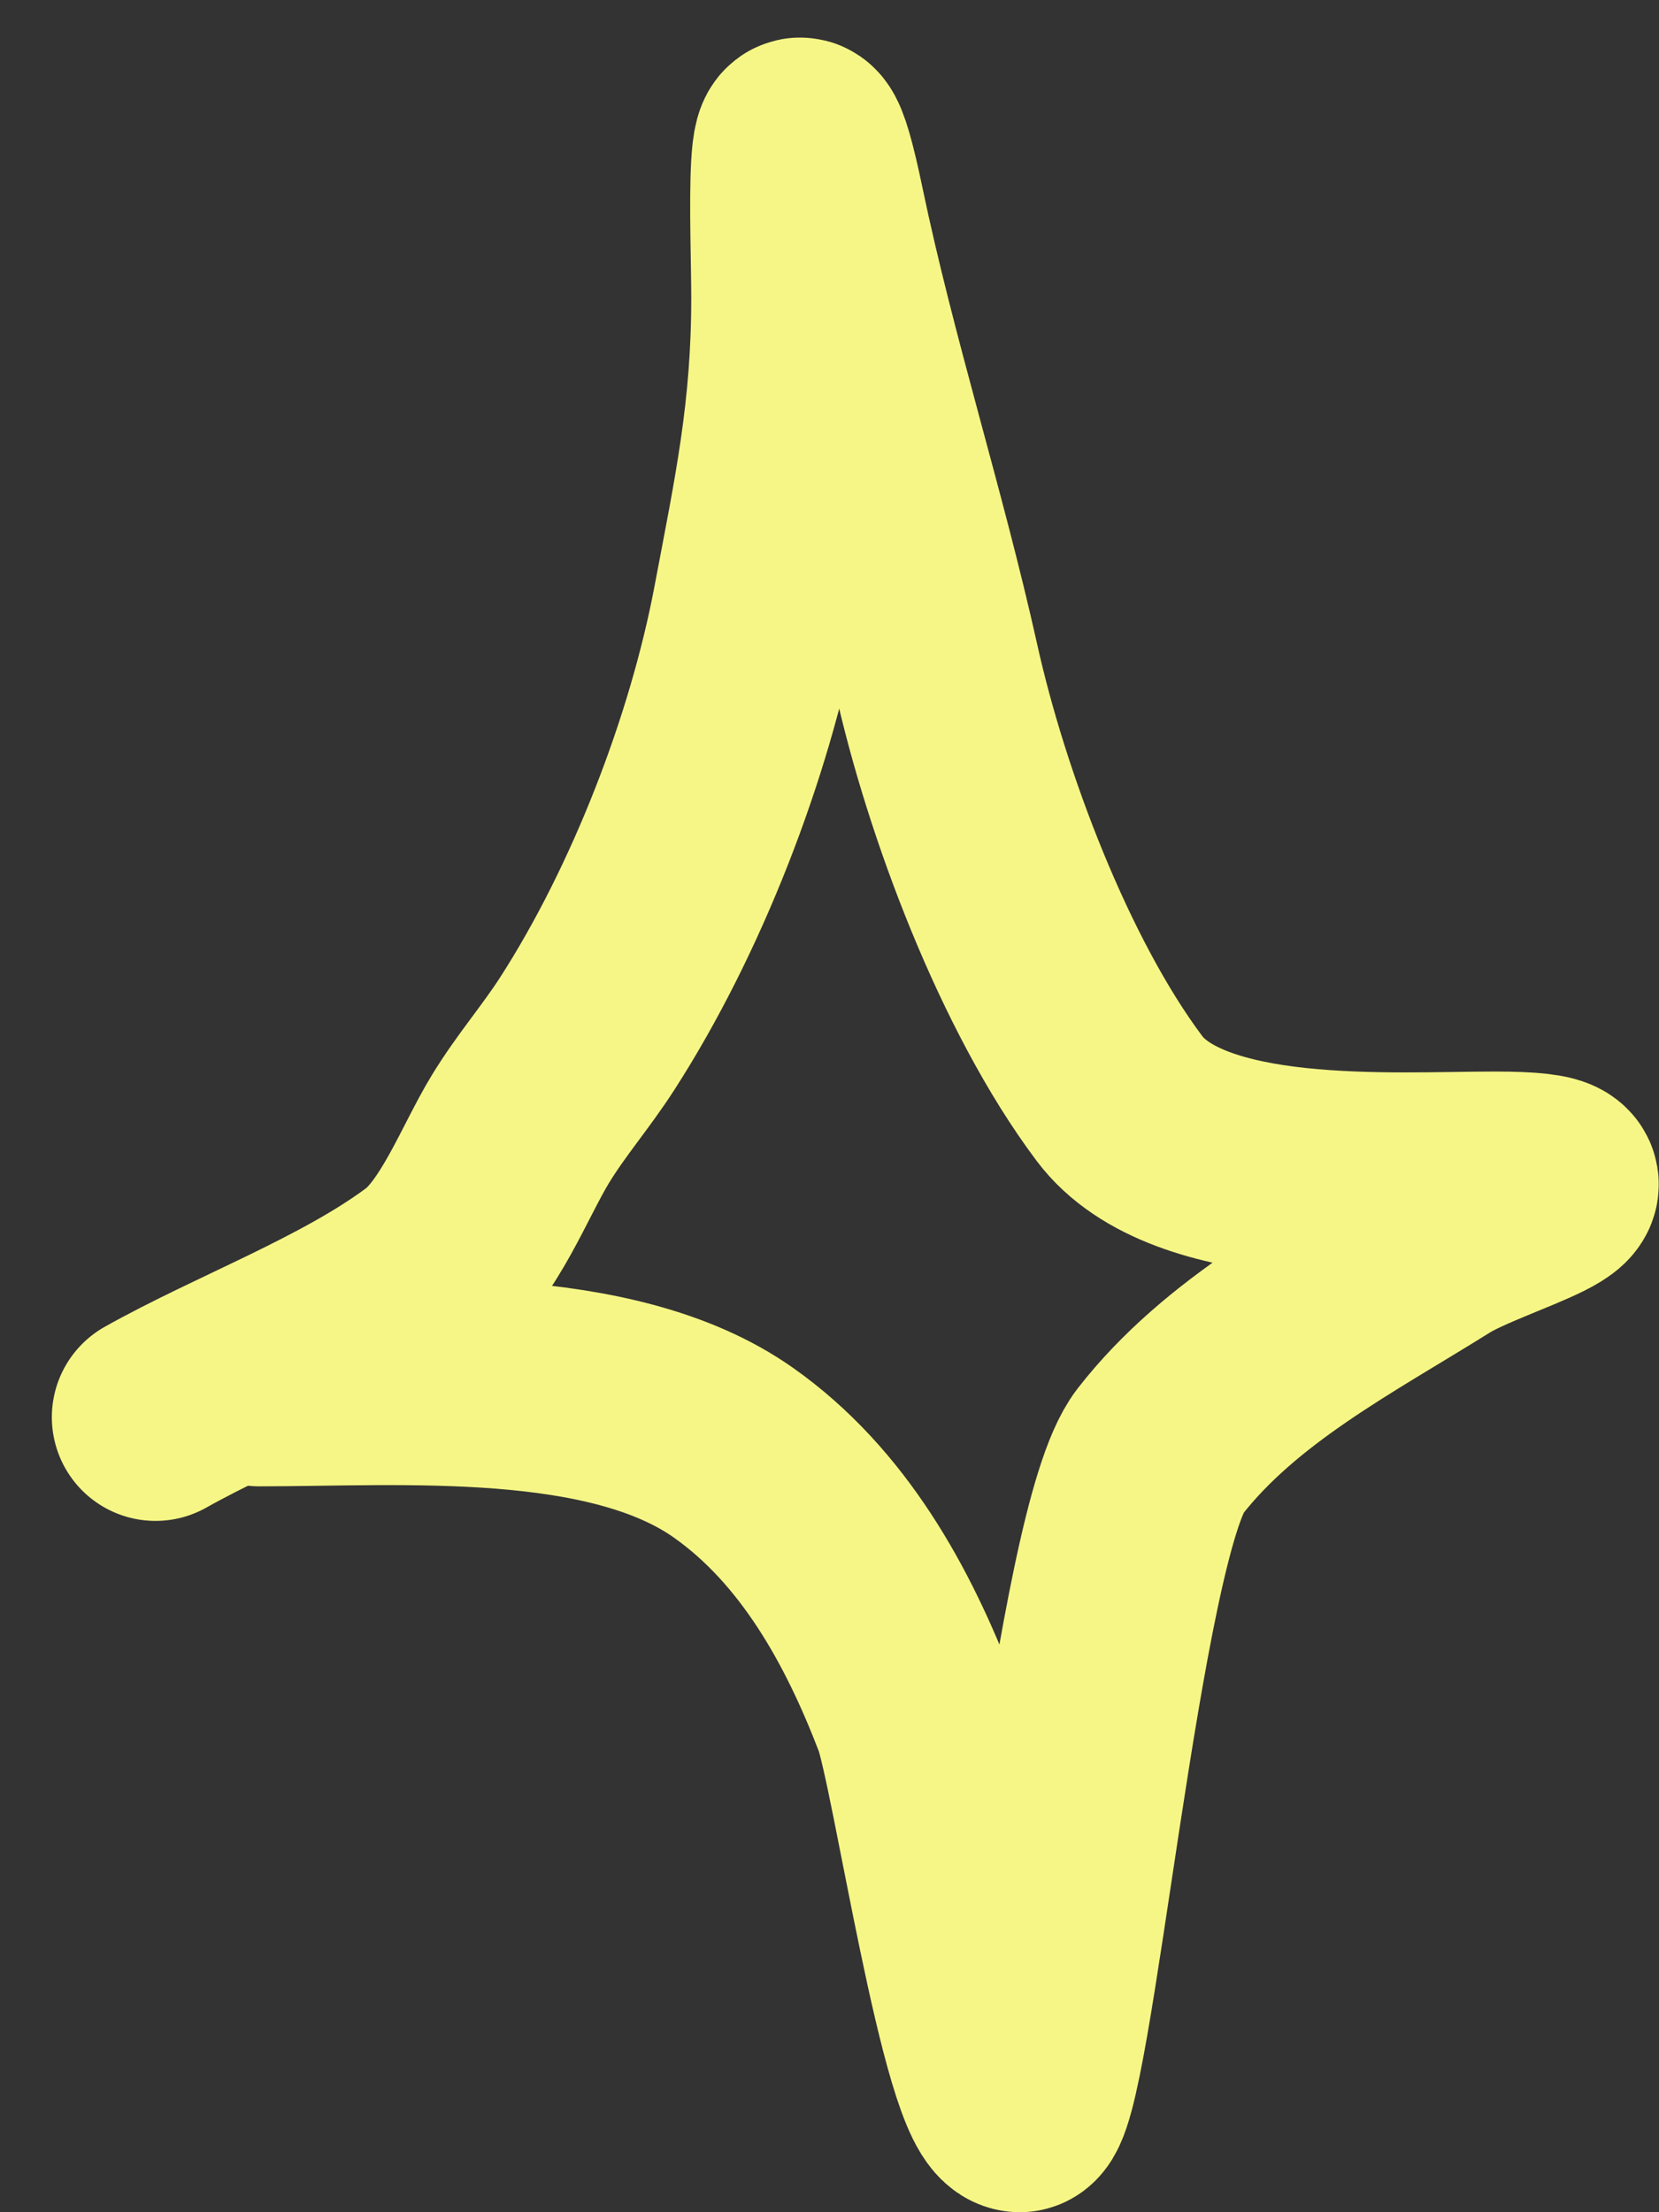 <?xml version="1.0" encoding="UTF-8"?> <svg xmlns="http://www.w3.org/2000/svg" width="24" height="32" viewBox="0 0 24 32" fill="none"><rect x="0" y="0" width="24" height="32" fill="#333333" stroke="none"/><path d="M2.25 20.5C3.478 19.811 5.06 19.233 6.194 18.389C6.784 17.95 7.157 16.941 7.528 16.333C7.831 15.836 8.189 15.429 8.5 14.944C9.642 13.168 10.554 10.819 10.944 8.75C11.245 7.158 11.5 5.984 11.5 4.306C11.5 3.371 11.368 0.583 11.875 3.014C12.341 5.252 13.049 7.435 13.542 9.653C13.98 11.627 14.966 14.251 16.194 15.889C17.187 17.212 20.165 17 21.625 17C23.708 17 21.498 17.541 20.764 18C19.377 18.867 17.807 19.677 16.778 21C15.882 22.152 15.171 30.526 14.75 30.5C14.242 30.468 13.522 25.515 13.25 24.805C12.702 23.375 11.912 21.932 10.611 21.014C8.841 19.764 5.808 20 3.75 20" stroke="#F6F686" stroke-width="3" stroke-linecap="round"></path></svg> 